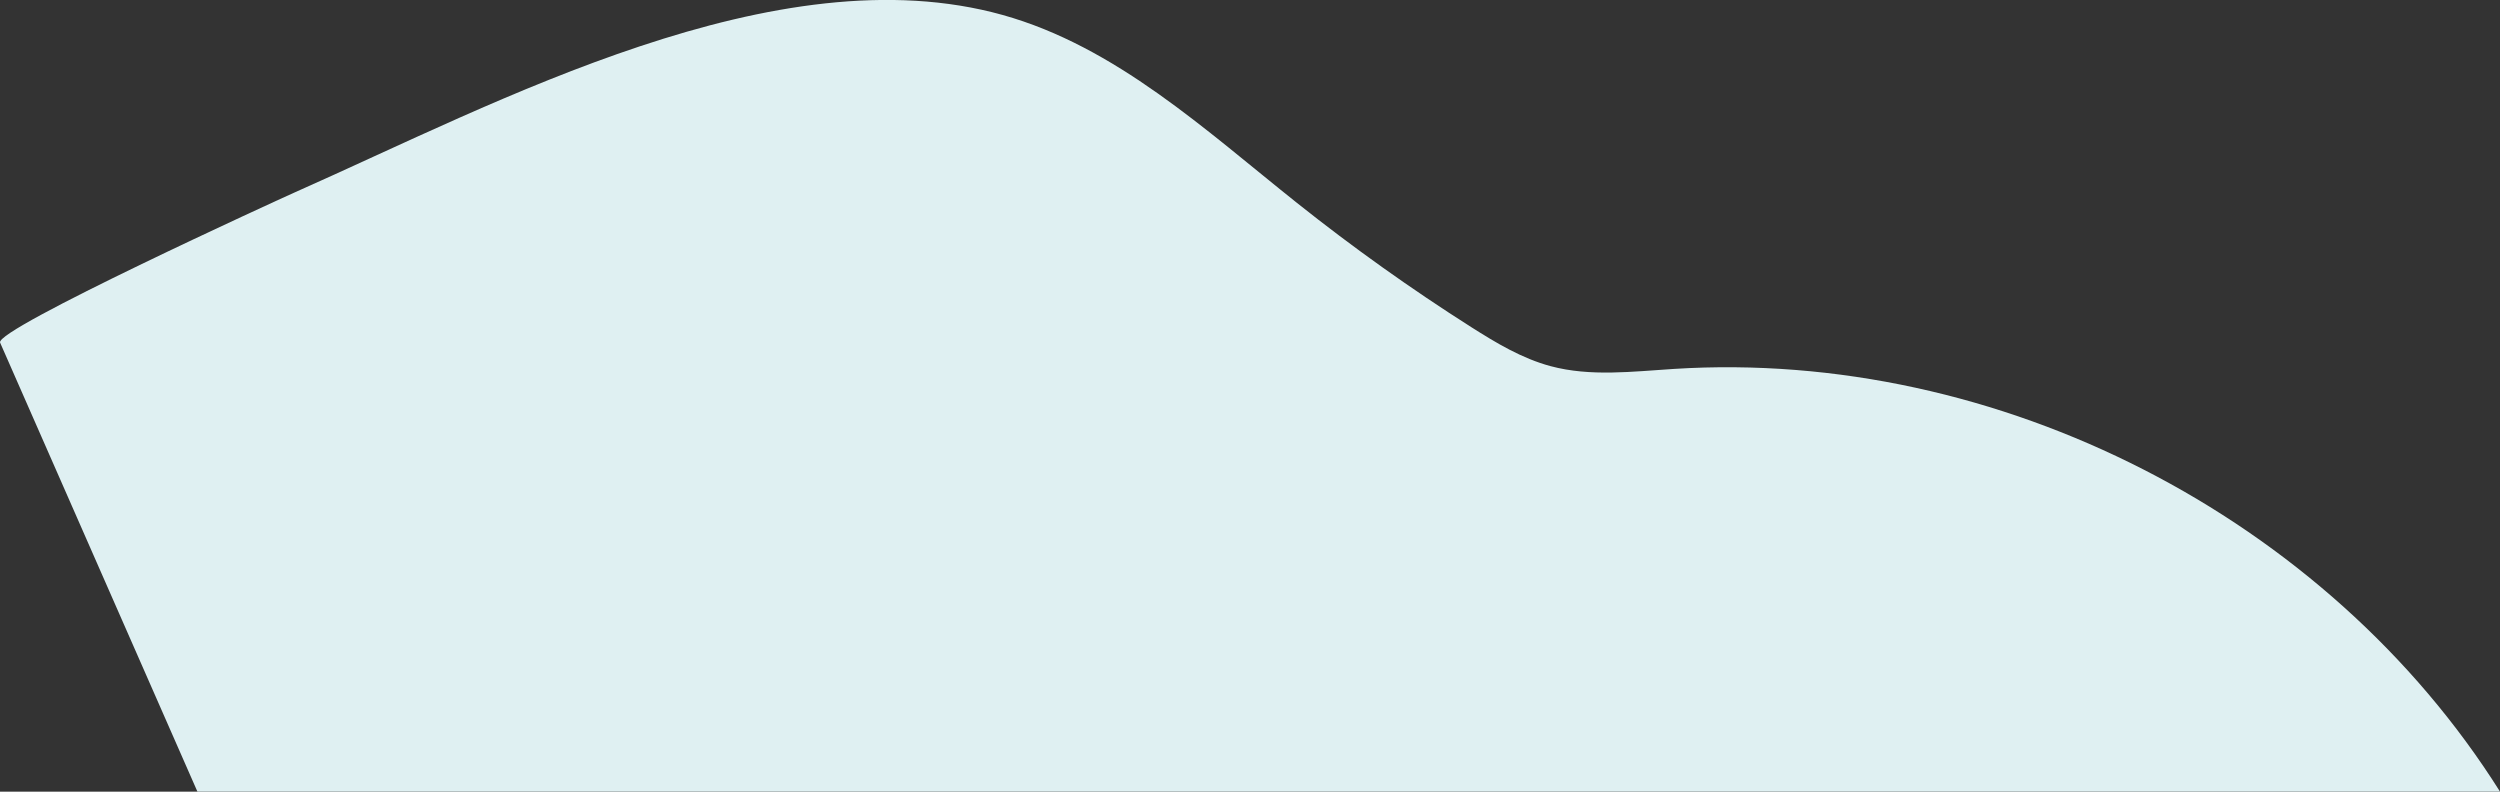 <?xml version="1.0" encoding="UTF-8"?><svg id="Layer_2" xmlns="http://www.w3.org/2000/svg" viewBox="0 0 471.86 149.42"><rect x="0" y="0" width="471.86" height="149.42" fill="#333333" stroke="none"/><defs><style>.cls-1{fill:#dff0f2;}</style></defs><g id="Full-scale_infographic"><g id="illustrations"><path class="cls-1" d="M37.25,149.41c144.87,0,289.74,0,434.61,0-32.64-51.85-94.76-83.64-155.91-79.78-7.78,.49-15.74,1.5-23.28-.52-5.4-1.45-10.28-4.38-15-7.38-11.35-7.21-22.32-15.03-32.85-23.41-17.32-13.79-34.23-29.52-55.56-35.49C146.57-9.09,94.02,19.3,55.75,36.26,52.82,37.56-1.08,62.18,.02,64.67l37.24,84.74Z"/></g></g></svg>